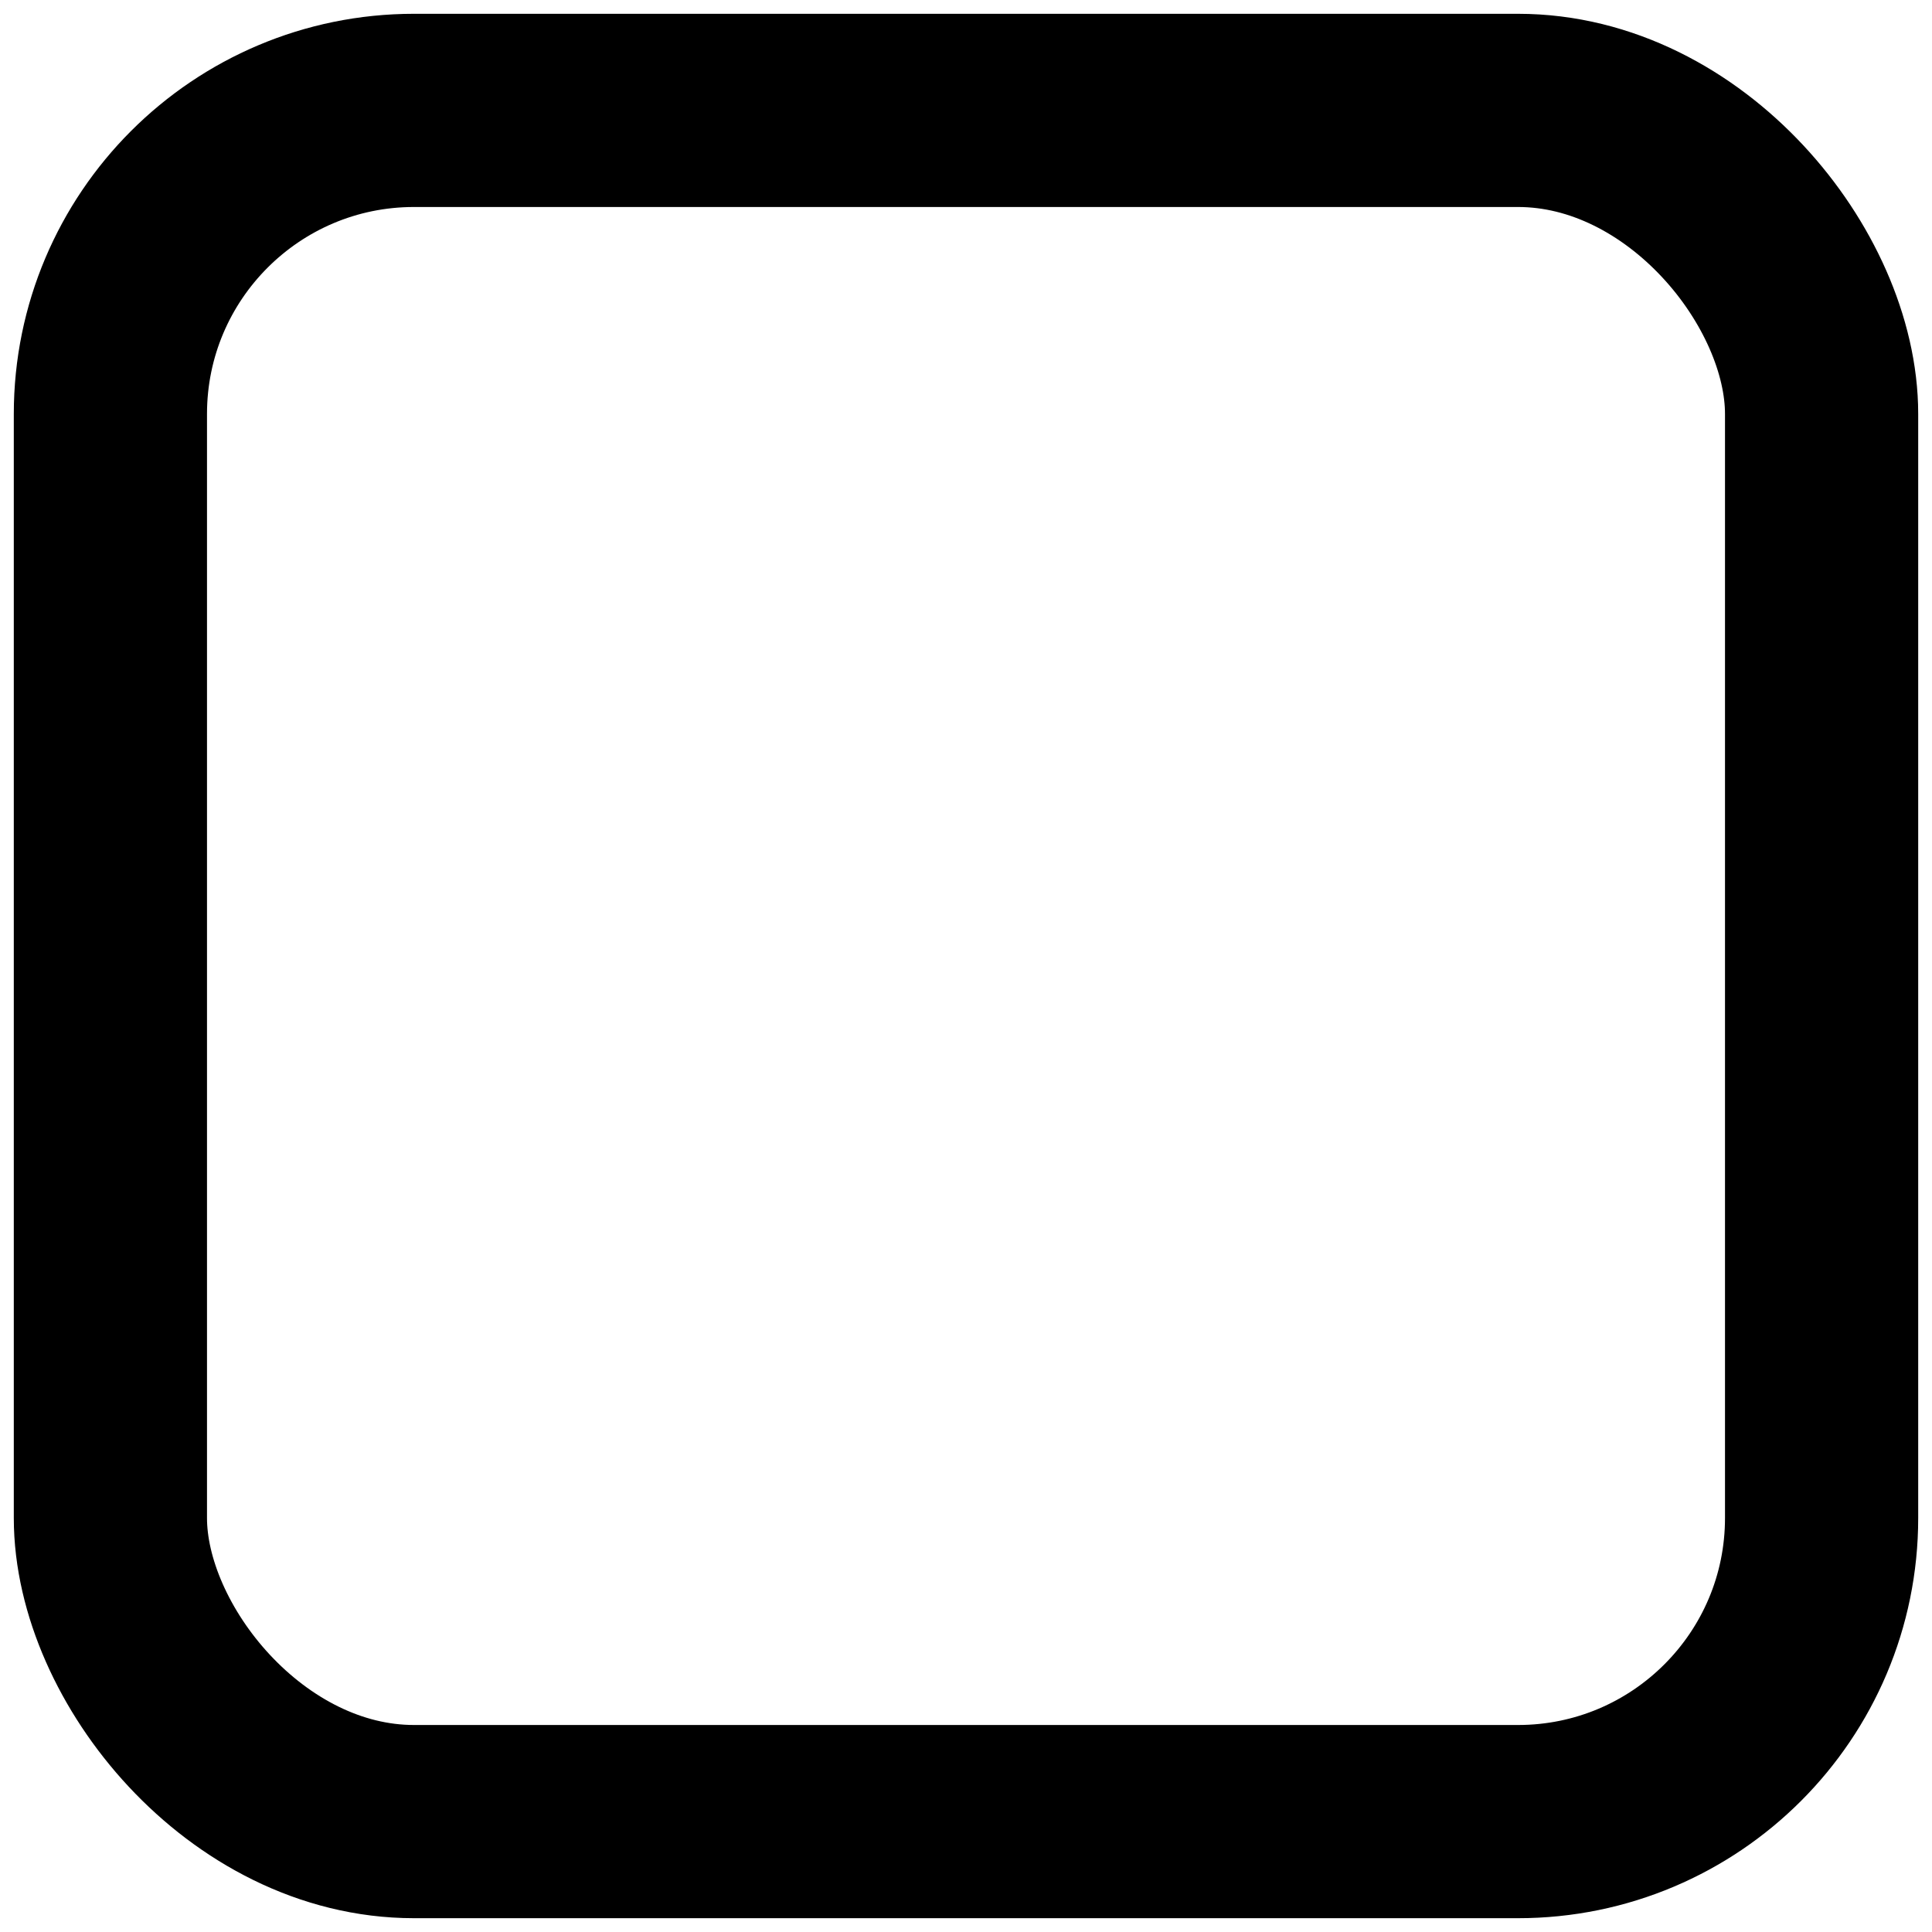 <?xml version="1.0" encoding="UTF-8" standalone="no"?>
<svg
   xmlns:svg="http://www.w3.org/2000/svg"
   xmlns="http://www.w3.org/2000/svg"
   width="350"
   height="350">
  <rect
     style="fill:none;fill-opacity:1;stroke-width:35;stroke-linecap:round;stroke-linejoin:round;stroke:#000000;stroke-opacity:1;stroke-miterlimit:4;stroke-dasharray:none"
     id="rect843"
     width="310"
     height="310"
     x="20"
     y="20"
     ry="55" />
</svg>
